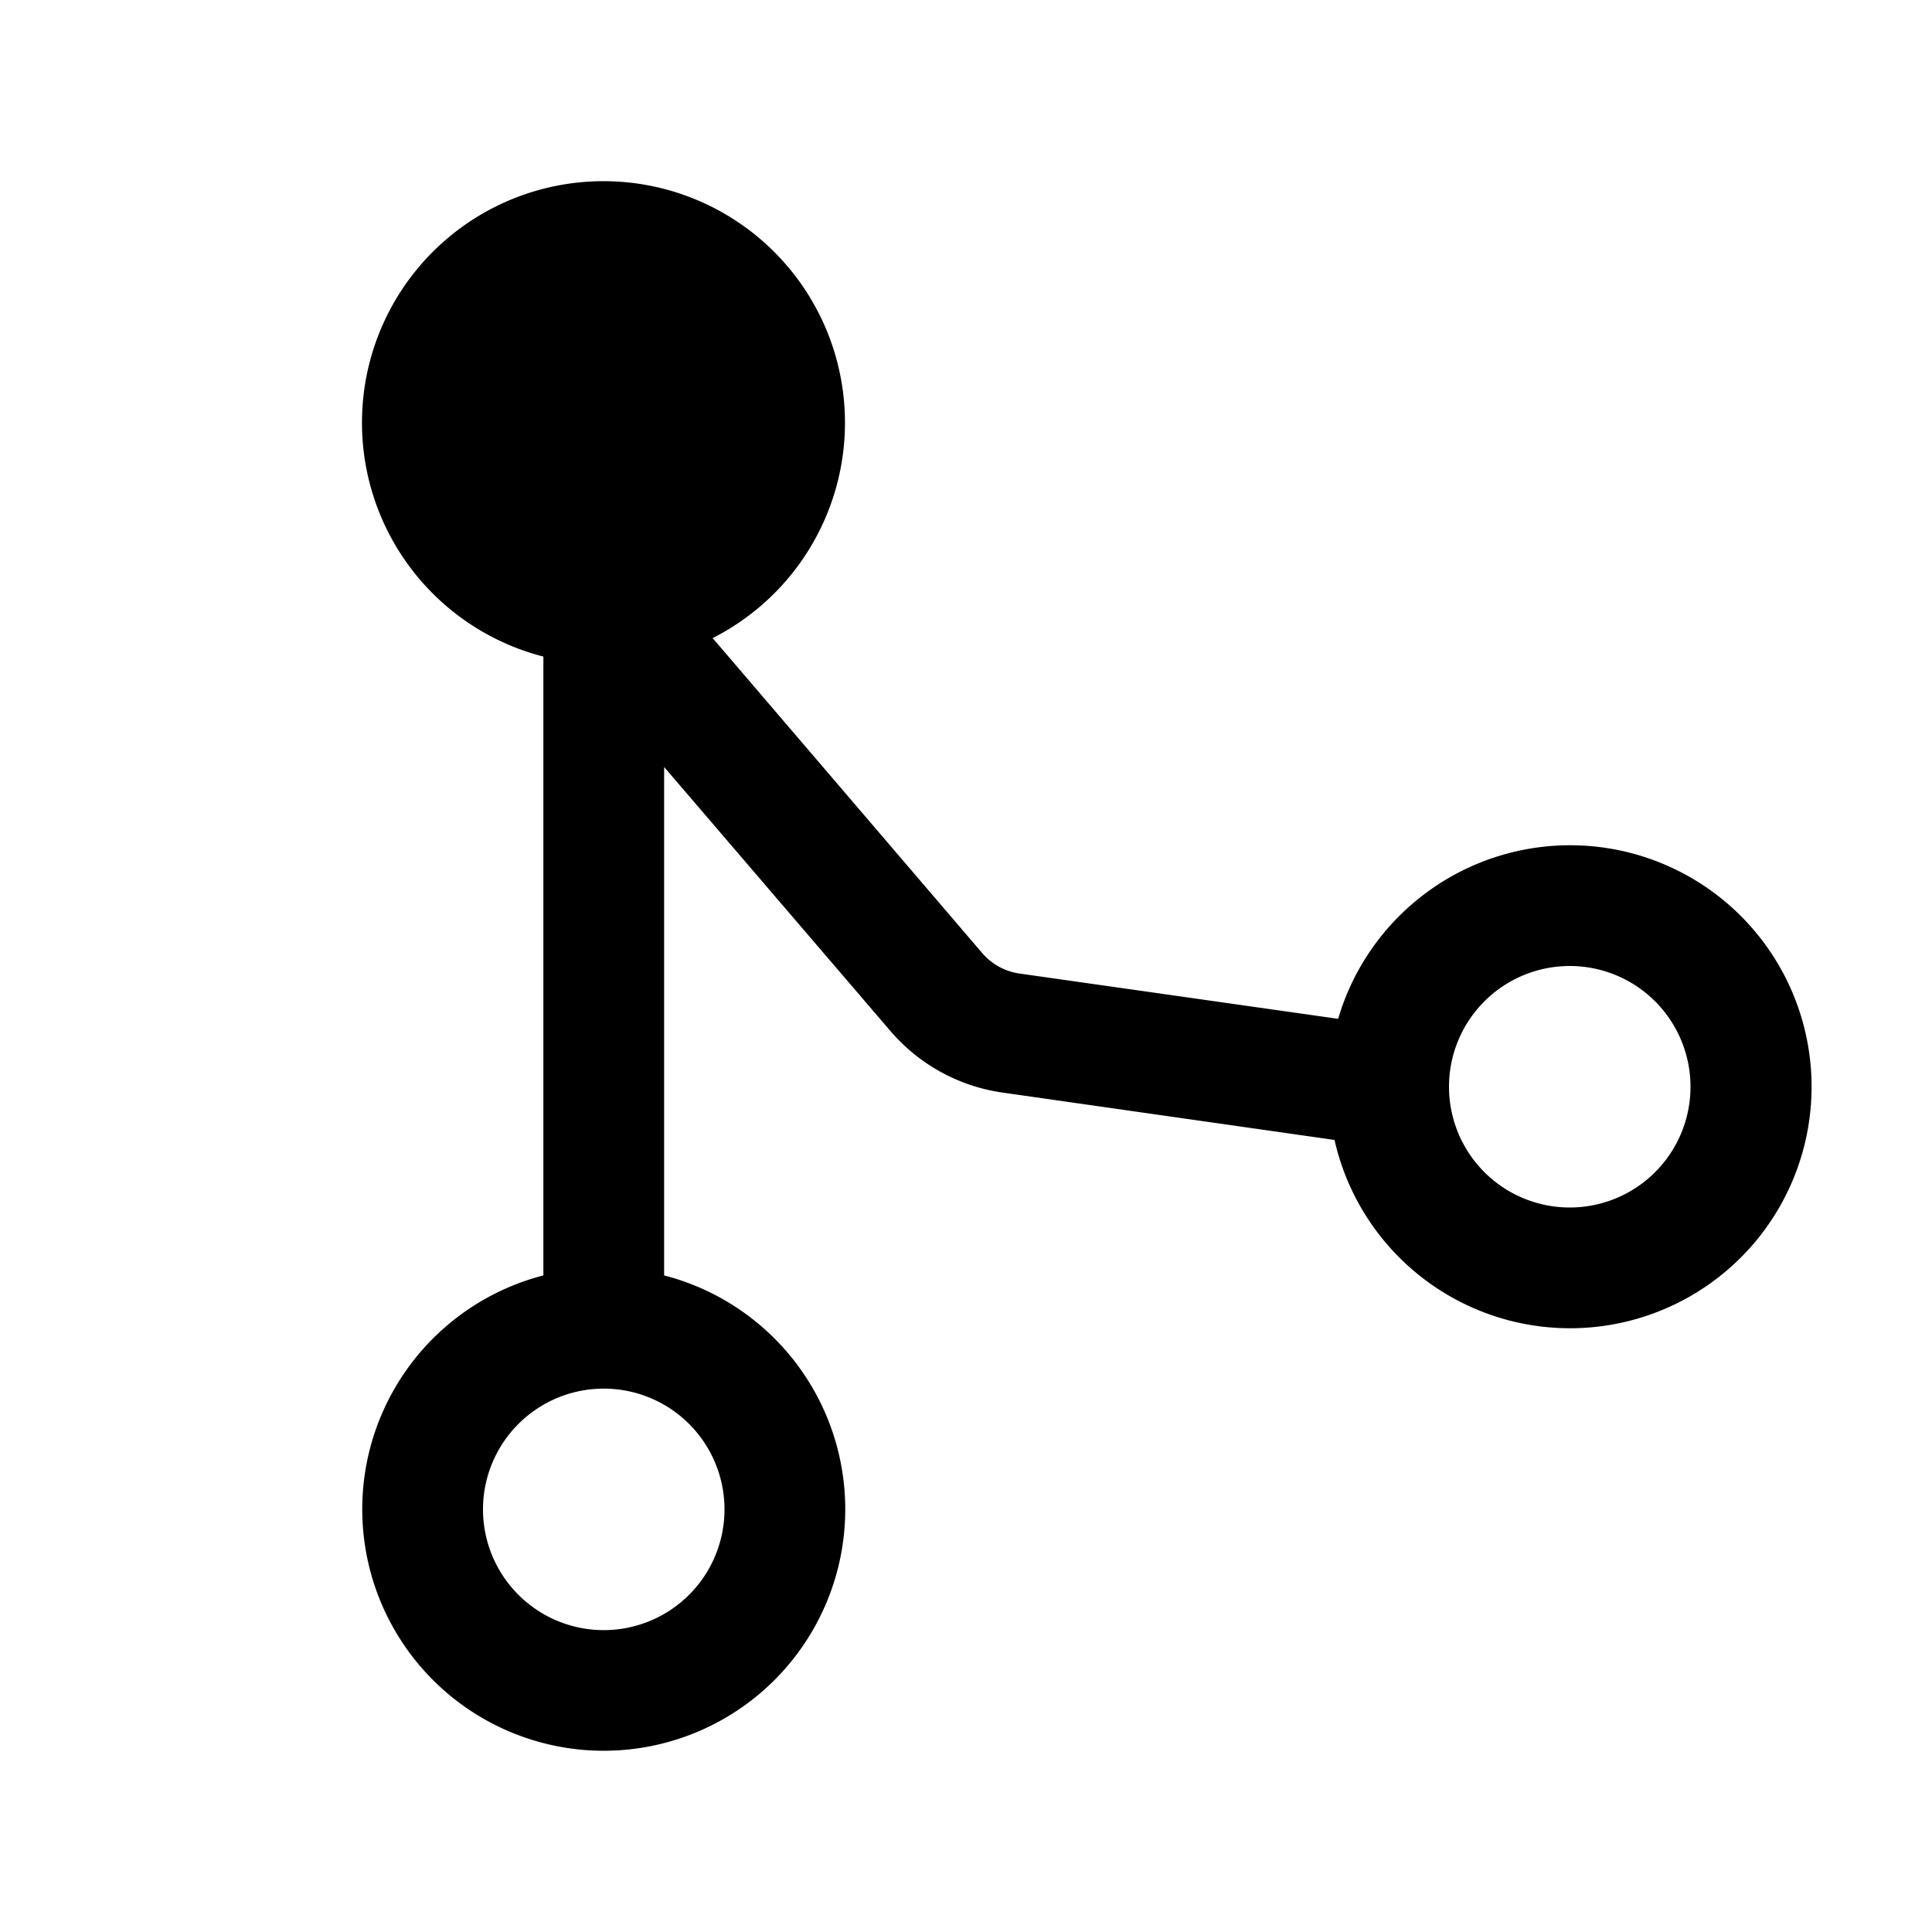 <svg xmlns="http://www.w3.org/2000/svg" viewBox="0 0 256 256"><rect width="256" height="256" fill="none"/><path d="M208,112a32.05,32.05,0,0,0-30.69,23l-42.21-6a8,8,0,0,1-4.95-2.71L94.43,84.55A32,32,0,1,0,72,87v82a32,32,0,1,0,16,0V101.63l30,35a24,24,0,0,0,14.83,8.14l44,6.28A32,32,0,1,0,208,112ZM96,200a16,16,0,1,1-16-16A16,16,0,0,1,96,200Zm112-40a16,16,0,1,1,16-16A16,16,0,0,1,208,160Z"/></svg>